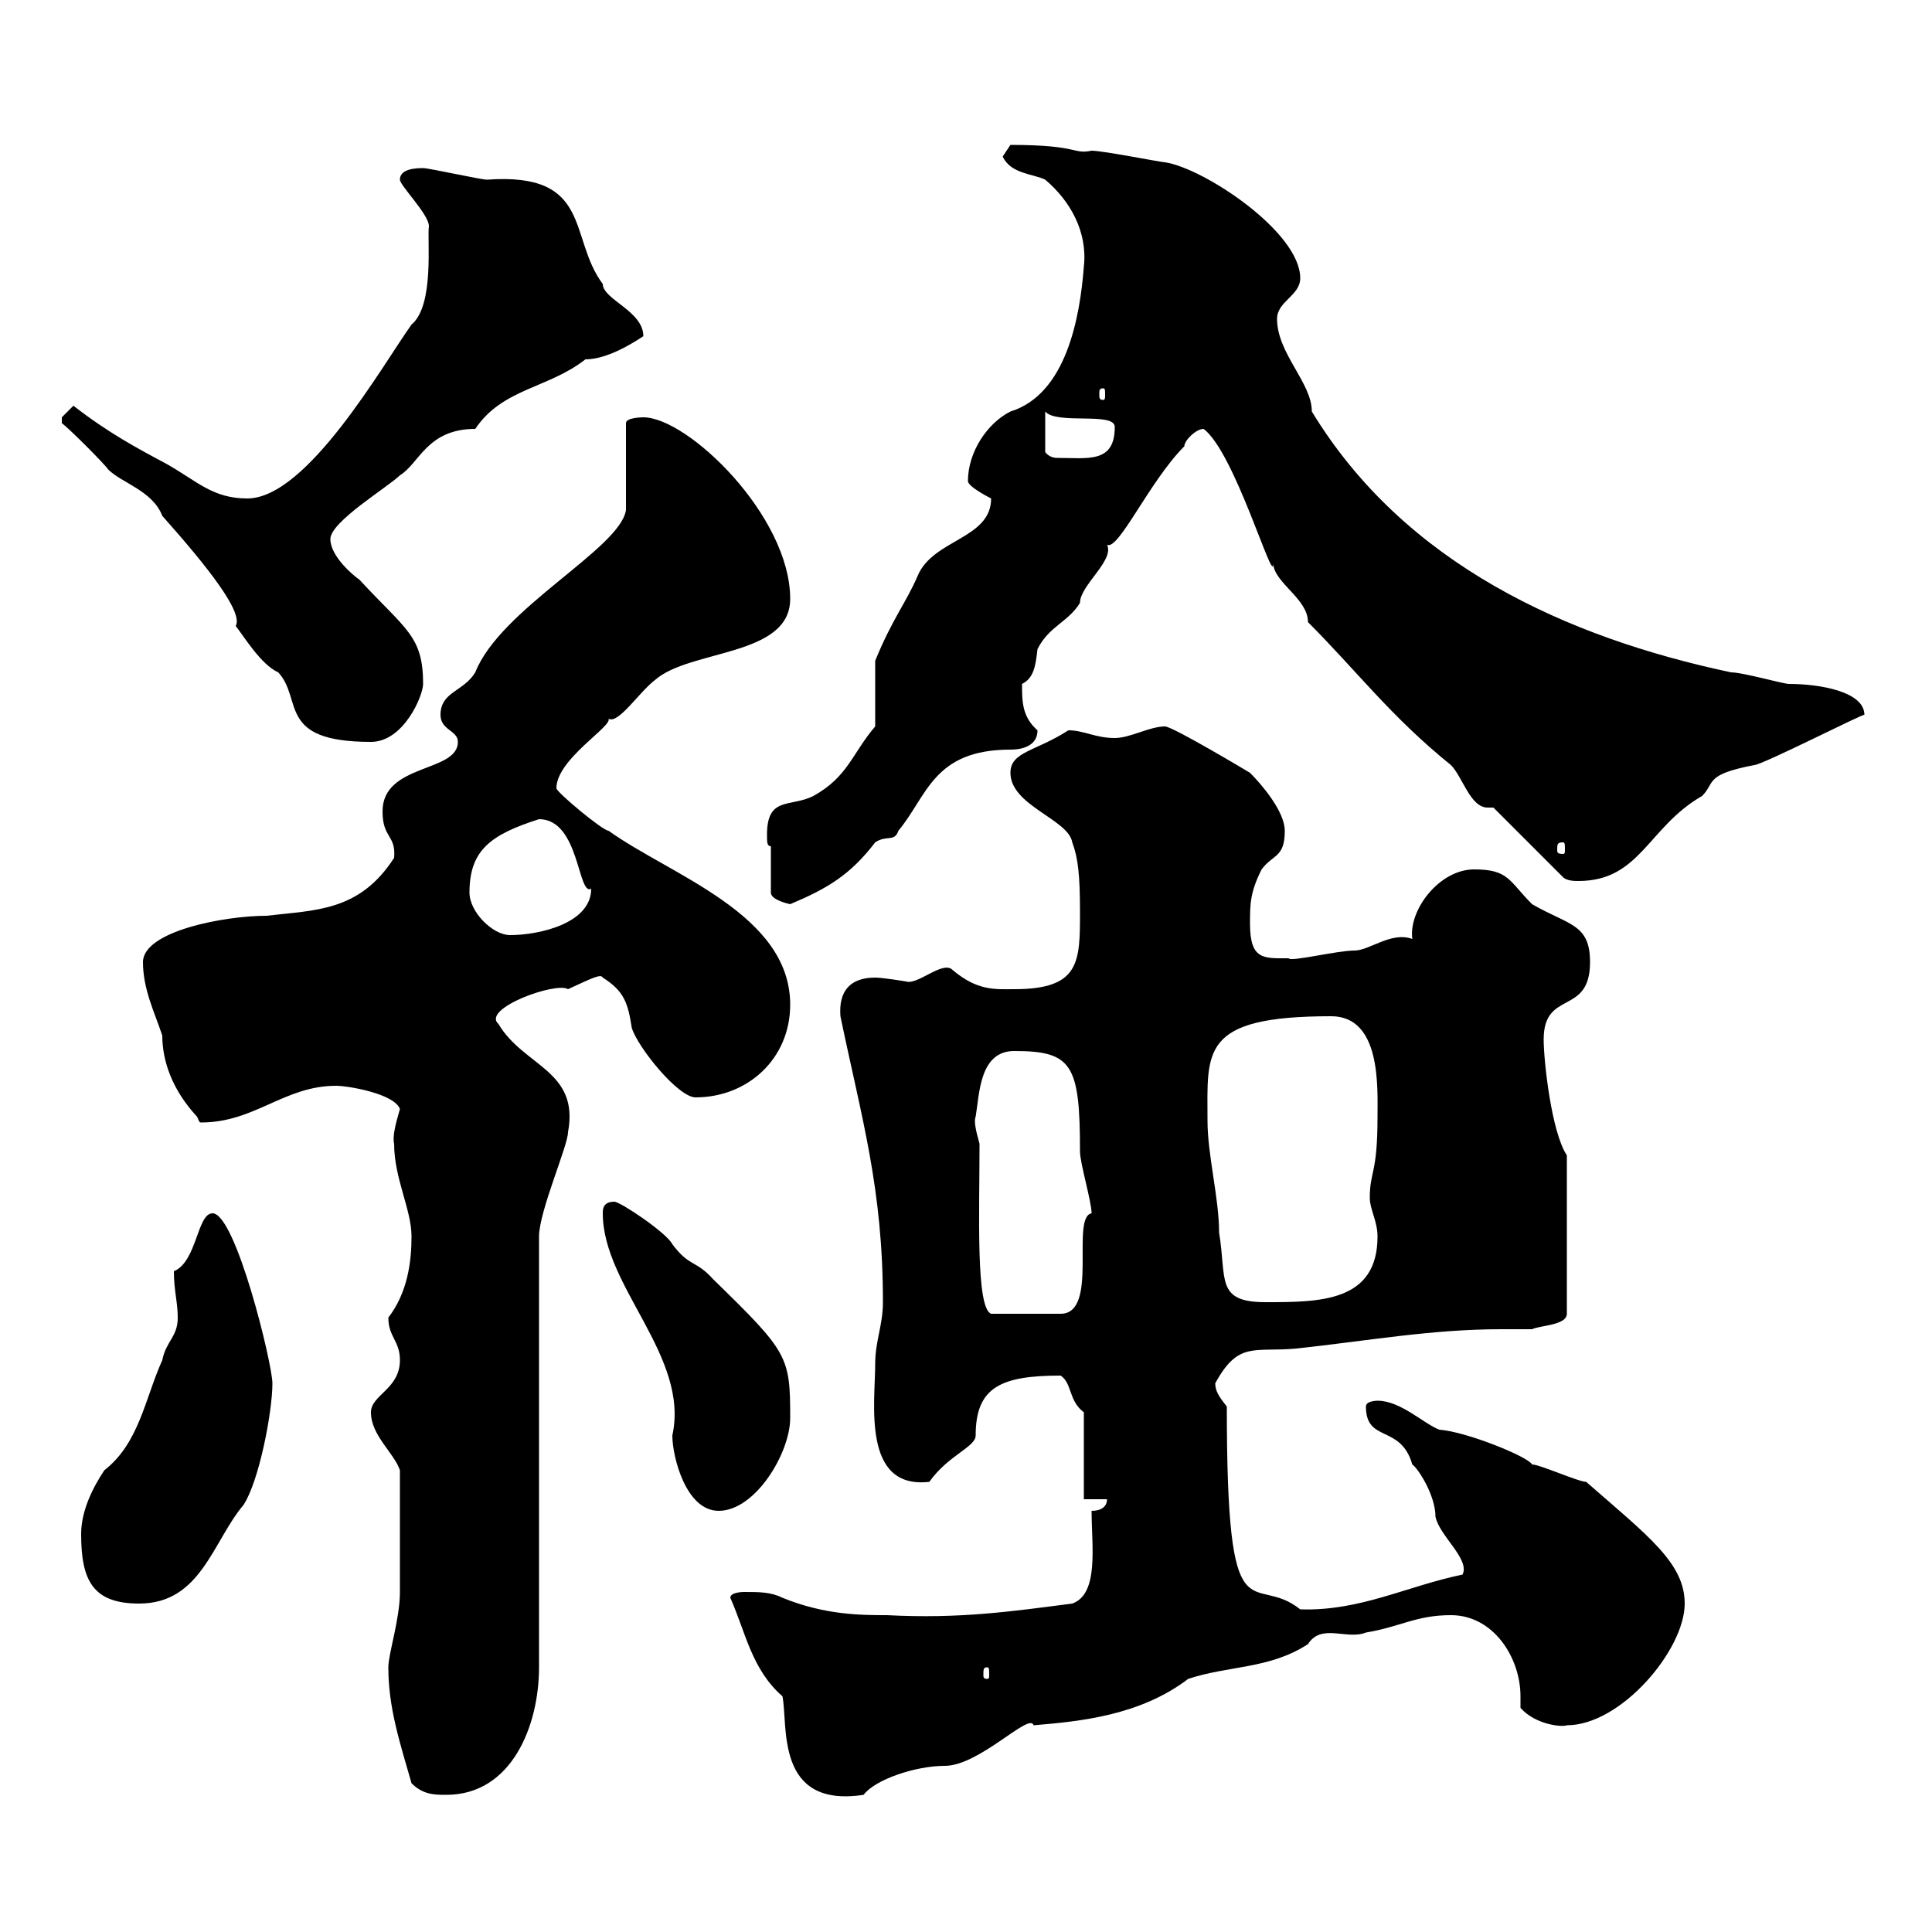 <svg xmlns="http://www.w3.org/2000/svg" xmlns:xlink="http://www.w3.org/1999/xlink" width="300" height="300"><path d="M63.90 276.90C65.70 278.70 67.50 278.70 69.30 278.70C79.50 278.70 83.70 267.90 83.70 258.90L83.70 192C83.70 188.10 88.20 177.90 88.20 175.80C90 166.20 81.30 165.60 77.40 159C74.70 156.60 86.40 152.40 88.20 153.60C92.10 151.80 93.30 151.20 93.60 151.80C96.90 153.90 97.50 155.70 98.10 159.60C99 162.60 105.30 170.40 108 170.40C116.10 170.40 122.70 164.40 122.70 156C122.70 141.90 104.10 135.90 94.50 129C93.60 129 86.40 123 86.40 122.40C86.40 117.90 95.10 112.80 94.50 111.60C96 112.50 99.30 107.40 101.70 105.60C107.10 100.80 122.70 102 122.70 93C122.70 80.10 106.80 64.80 99.90 64.80C99.90 64.80 97.20 64.80 97.20 65.70L97.20 79.20C96.30 85.20 77.70 94.50 73.80 104.40C72 107.40 68.40 107.40 68.40 111C68.40 113.40 71.10 113.40 71.10 115.20C71.10 120 59.40 118.50 59.40 126C59.40 130.20 61.50 129.60 61.20 133.20C55.80 141.60 48.90 141.30 41.40 142.20C34.80 142.20 22.20 144.60 22.20 149.40C22.20 153.60 24 157.20 25.20 160.80C25.20 164.70 26.70 169.20 30.60 173.40C30.90 174 30.90 174.30 31.20 174.30C39.60 174.30 44.10 168.60 52.20 168.60C54 168.60 61.20 169.80 62.10 172.20C61.50 174.30 60.90 176.40 61.20 177.60C61.20 183 63.90 187.80 63.90 192C63.90 195.90 63.30 200.70 60.30 204.60C60.30 207.60 62.10 208.20 62.10 211.20C62.10 215.70 57.60 216.60 57.60 219.30C57.60 222.90 61.20 225.60 62.10 228.30C62.10 235.50 62.10 243.60 62.10 247.20C62.10 251.40 60.30 256.80 60.30 258.90C60.30 265.20 62.10 270.60 63.90 276.90ZM113.40 248.10C115.80 253.50 116.70 259.20 121.50 263.40C122.40 267.90 120.30 280.80 134.10 278.70C135.90 276.30 142.20 274.20 146.70 274.20C152.10 274.20 159.90 265.80 160.50 267.90C167.70 267.30 177 266.40 184.50 260.70C190.80 258.60 197.10 259.20 203.10 255.30C205.20 252 209.10 254.70 212.10 253.50C217.50 252.60 219.90 250.80 225.30 250.80C231.90 250.80 236.10 257.40 236.10 263.40C236.10 264 236.10 264.30 236.10 265.20C238.50 267.90 242.70 268.20 243.30 267.90C251.70 267.90 261.60 256.20 261.60 249C261.60 242.70 255.90 238.50 246.30 230.10C245.10 230.10 239.10 227.40 237.90 227.40C237.30 226.20 227.70 222.30 223.50 222C221.10 221.10 217.50 217.50 213.90 217.50C213.90 217.50 212.10 217.50 212.10 218.40C212.10 224.10 217.50 221.10 219.30 227.40C220.20 228 222.90 232.20 222.90 235.50C223.50 238.50 228.30 242.10 227.10 244.50C218.40 246.30 211.20 250.20 201.90 249.90C194.40 243.90 190.50 255.60 190.50 218.40C189.30 216.90 188.70 216 188.70 214.80C192.30 208.20 194.70 210 201.30 209.40C212.40 208.20 222.30 206.40 233.10 206.40C234.60 206.40 236.40 206.40 237.90 206.40C239.10 205.80 243.30 205.80 243.30 204L243.30 179.40C240.90 175.80 239.70 164.70 239.70 161.40C239.70 153.60 246.90 157.80 246.90 149.40C246.90 143.40 243.60 143.70 237.90 140.40C234.30 136.80 234.30 135 228.90 135C223.50 135 218.70 141.30 219.30 145.80C216 144.60 212.70 147.60 210.30 147.60C207.60 147.60 200.40 149.40 200.10 148.80C196.20 148.80 194.10 149.10 194.10 143.40C194.10 140.40 194.10 138.60 195.90 135C197.70 132.60 199.50 133.20 199.50 129C199.50 126 195.90 121.80 194.10 120C194.10 120 182.10 112.80 180.90 112.80C178.50 112.80 175.50 114.60 173.10 114.60C170.10 114.60 168.30 113.40 165.90 113.40C160.80 116.70 156.90 116.70 156.90 120C156.90 125.10 165.90 127.20 166.50 130.80C167.40 133.20 167.70 135.90 167.70 141.60C167.70 149.40 167.70 153.60 157.50 153.60C154.50 153.60 151.80 153.90 147.90 150.60C146.40 149.10 142.50 153 140.70 152.40C140.70 152.40 137.10 151.80 135.90 151.80C132 151.80 130.20 153.90 130.50 157.80C133.80 173.70 137.10 184.50 137.10 202.20C137.10 205.80 135.90 208.20 135.90 211.80C135.90 217.80 133.80 231.30 144.30 230.10C147.30 225.90 151.50 224.70 151.50 222.90C151.50 215.40 155.40 213.60 164.70 213.60C166.50 214.80 165.90 217.50 168.30 219.30L168.30 232.80L171.90 232.80C171.90 233.70 171.30 234.60 169.50 234.60C169.50 240 170.70 247.50 166.50 249C157.20 250.20 149.10 251.40 137.70 250.80C133.80 250.80 128.10 250.80 121.50 248.10C119.70 247.20 117.90 247.20 115.50 247.20C115.50 247.20 113.40 247.20 113.40 248.10ZM153.30 258.90C153.60 258.90 153.60 259.20 153.60 260.10C153.60 260.40 153.60 260.70 153.30 260.70C152.70 260.70 152.70 260.40 152.70 260.10C152.70 259.20 152.70 258.90 153.30 258.90ZM12.60 238.20C12.60 245.40 14.40 249 21.60 249C31.20 249 33 239.40 37.80 233.70C40.20 230.10 42.30 219.30 42.30 214.80C42.30 211.80 36.60 188.40 33 188.40C30.60 188.40 30.60 195.90 27 197.40C27 200.40 27.60 202.20 27.60 204.60C27.60 207.60 25.80 208.20 25.20 211.20C22.50 217.20 21.60 224.10 16.20 228.30C14.40 231 12.60 234.60 12.60 238.20ZM93.60 188.40C93.60 199.80 107.10 210.60 104.40 222.90C104.40 226.20 106.50 234.60 111.60 234.60C117.30 234.60 122.70 225.60 122.70 220.20C122.70 210.60 122.40 210 110.70 198.60C108 195.60 107.10 196.80 104.40 193.20C103.50 191.40 96.30 186.60 95.40 186.60C93.60 186.60 93.60 187.80 93.60 188.40ZM152.10 177.60C151.50 175.50 151.20 174 151.50 173.40C152.10 169.80 152.10 163.20 157.50 163.20C166.50 163.20 167.70 165.30 167.70 178.80C167.70 180.60 169.50 186.60 169.50 188.40C166.20 189 170.70 204 164.70 204L153.90 204C151.50 203.10 152.10 188.40 152.10 177.60ZM187.50 174C187.50 163.20 186.30 157.80 206.70 157.80C214.50 157.80 213.90 168.90 213.90 173.40C213.90 182.40 212.70 181.80 212.70 186C212.70 187.80 213.90 189.60 213.90 192C213.90 202.20 204.90 202.20 196.50 202.20C188.70 202.20 190.50 198.60 189.30 191.40C189.30 186 187.50 179.40 187.50 174ZM72.90 138.60C72.90 132 76.20 129.60 83.70 127.20C90 127.20 89.70 139.20 91.80 138C91.80 143.40 83.70 145.20 79.20 145.20C76.50 145.20 72.90 141.60 72.90 138.60ZM119.70 131.40L119.70 138.60C119.70 139.80 122.70 140.40 122.70 140.40C128.40 138 132 135.90 135.90 130.80C137.70 129.60 138.90 130.80 139.50 129C144 123.60 144.90 116.40 156.90 116.40C157.50 116.40 161.10 116.40 161.10 113.40C158.70 111.30 158.70 108.90 158.70 106.20C160.50 105.30 160.80 103.50 161.10 100.80C162.90 97.20 165.90 96.60 167.70 93.60C167.70 90.90 173.10 87 171.90 84.60C173.70 85.50 178.50 74.70 183.90 69.30C183.90 68.40 185.70 66.60 186.90 66.60C191.70 70.20 197.70 90.90 197.70 87.60C198 90.60 203.10 93 203.10 96.60C210.60 104.10 216 111.30 225.30 118.80C227.10 120.60 228.30 125.40 231 125.40C231.30 125.40 231.30 125.40 231.90 125.40L242.70 136.20C243.30 136.80 244.50 136.80 245.10 136.80C254.70 136.80 255.90 128.40 264.30 123.60C266.40 121.50 264.60 120.30 272.40 118.80C273.60 118.80 289.50 110.70 289.50 111C289.50 107.40 282.60 106.20 277.80 106.20C276.90 106.20 270.60 104.40 268.80 104.40C243.30 99 218.10 87.60 203.70 63.90C203.70 59.40 198.30 54.90 198.30 49.50C198.30 46.80 201.90 45.90 201.90 43.20C201.90 36 186.90 26.10 180.90 25.20C180.30 25.20 171.30 23.40 169.50 23.40C166.50 24 167.70 22.50 156.90 22.50C156.90 22.50 155.70 24.30 155.70 24.30C156.90 27 160.50 27 162.30 27.90C166.20 31.20 168.90 36 168.30 41.40C167.70 49.20 165.60 61.20 156.90 63.90C153.30 65.70 150.30 70.20 150.30 74.70C150.30 75.60 153.90 77.40 153.90 77.40C153.90 83.70 144.90 83.70 142.50 89.40C140.70 93.60 138.60 96 135.90 102.60L135.90 112.80C132.30 117 131.70 120.60 126.30 123.60C122.70 125.40 119.10 123.60 119.10 129.60C119.10 130.80 119.10 131.40 119.70 131.40ZM242.70 130.80C243 130.80 243 131.10 243 132C243 132.30 243 132.60 242.70 132.60C241.80 132.60 241.80 132.30 241.80 132C241.80 131.10 241.80 130.80 242.70 130.80ZM9.60 65.70C10.80 66.60 16.20 72 16.80 72.90C18.90 75 23.70 76.20 25.20 80.10C32.40 88.20 37.80 95.10 36.60 97.20C37.80 98.70 40.50 103.20 43.20 104.40C47.10 108.60 42.90 115.20 57.60 115.20C62.70 115.20 65.70 108 65.70 106.20C65.70 98.70 63 97.80 55.80 90C54.90 89.40 51.30 86.40 51.30 83.70C51.30 81 60.30 75.60 62.10 73.80C65.10 72 66.30 66.60 73.80 66.60C78 60.30 85.20 60.30 90.90 55.80C94.20 55.80 98.10 53.40 99.90 52.20C99.90 48.30 93.60 46.50 93.60 44.10C88.20 36.90 92.10 26.70 75.60 27.90C74.70 27.90 66.60 26.10 65.70 26.10C63.30 26.10 62.10 26.70 62.10 27.90C62.10 28.80 66.60 33.30 66.60 35.10C66.30 37.20 67.50 47.40 63.90 50.40C59.40 56.70 47.70 77.40 38.40 77.40C33 77.40 30.60 74.70 25.80 72C21.30 69.60 16.80 67.20 11.40 63C11.40 63 9.60 64.80 9.60 64.80C9.60 65.70 9.60 65.70 9.60 65.70ZM162.30 63.90C164.10 66 173.10 63.90 173.10 66.30C173.10 72 168.90 71.10 164.10 71.10C162.90 71.10 162.30 70.20 162.30 70.20ZM171.30 60.30C171.60 60.30 171.60 60.60 171.60 61.20C171.60 61.80 171.60 62.10 171.30 62.10C170.70 62.10 170.70 61.80 170.70 61.20C170.70 60.60 170.70 60.30 171.30 60.30Z"/></svg>